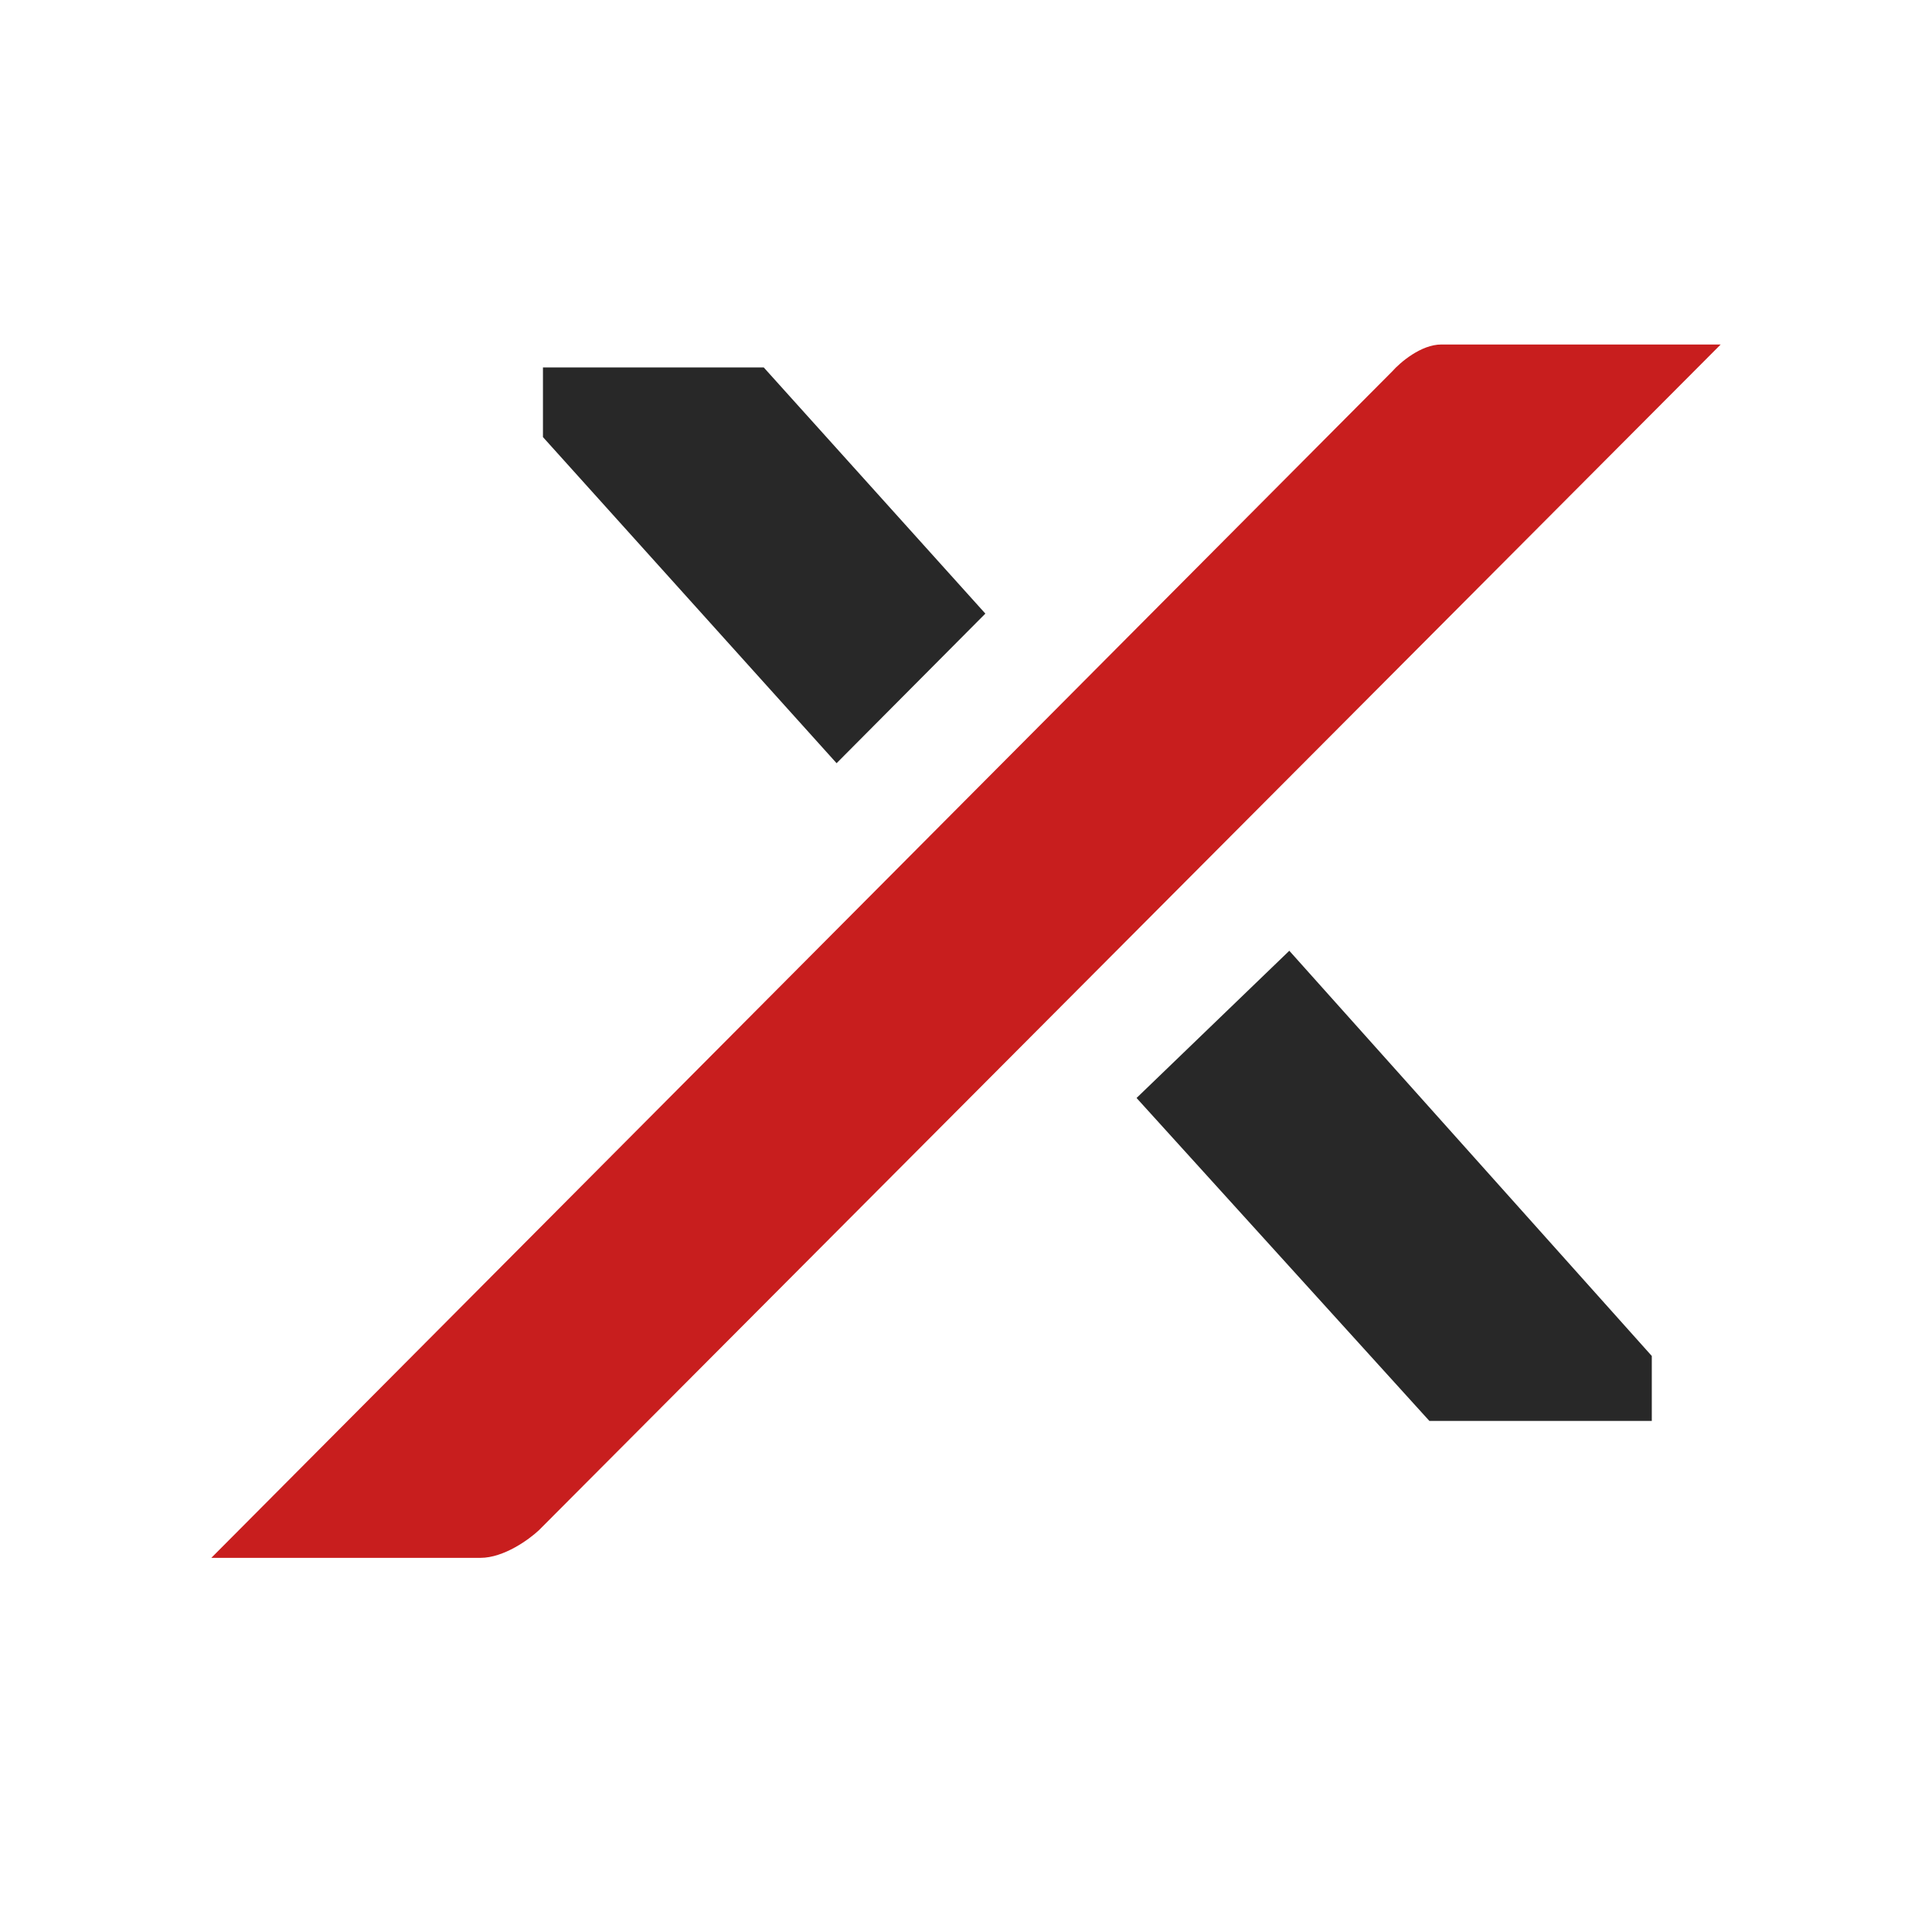 <svg width="64" height="64" fill="none" xmlns="http://www.w3.org/2000/svg"><path d="M46.119 12.303 7 51.606h8.915c.776 0 1.616-.612 1.94-.918L57 11.412h-9.255c-.672 0-1.364.594-1.626.891Z" fill="#C81E1E"/><path d="M54.719 44.92 42.71 31.495l-5.06 4.877 9.7 10.698h7.368v-2.15ZM32.642 20.326l-4.929 4.956-9.727-10.803v-2.307H25.3l7.341 8.154Z" fill="#282828"/></svg>